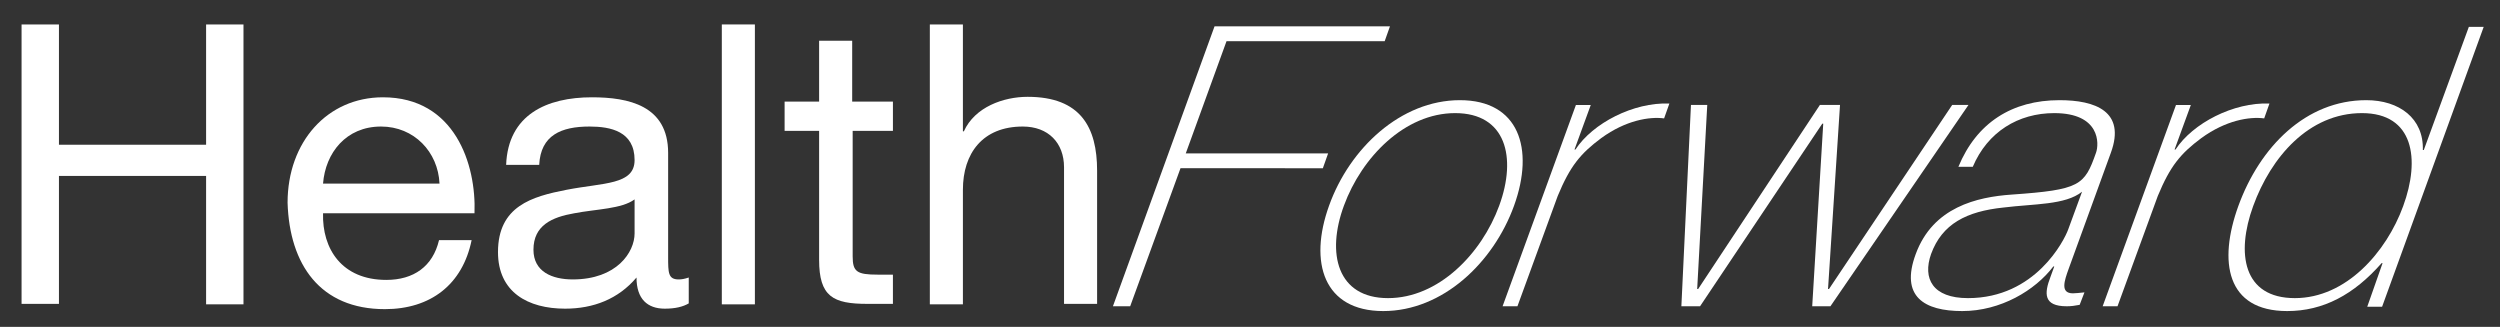 <?xml version="1.0" encoding="utf-8"?>
<!-- Generator: Adobe Illustrator 27.3.1, SVG Export Plug-In . SVG Version: 6.00 Build 0)  -->
<svg version="1.1" id="Layer_1" xmlns="http://www.w3.org/2000/svg" xmlns:xlink="http://www.w3.org/1999/xlink" x="0px" y="0px"
	 viewBox="0 0 521.6 68.2" style="enable-background:new 0 0 521.6 68.2;" xml:space="preserve">
<rect x="0" y="0" width="521.6" height="68.2" fill="#333333" stroke="none"/>
<style type="text/css">
	.st0{fill:#FFFFFF;}
</style>
<g>
	<path class="st0" d="M246.3,35.1l-10.5,28.8h-3.6l21.2-58.4H290l-1.1,3.1h-33L247.4,32h29.7l-1.1,3.1
		C276,35.1,246.3,35.1,246.3,35.1z"/>
	<path class="st0" d="M304.6,20.9c12.3,0,15.6,10.1,11.3,22c-4.3,11.9-14.9,22-27.3,22s-15.6-10.1-11.3-22
		C281.6,30.9,292.3,20.9,304.6,20.9z M289.6,62.2c10.5,0,19.5-9.2,23.2-19.3s1.4-19.3-9.2-19.3c-10.5,0-19.5,9.2-23.2,19.3
		C276.7,52.9,279,62.2,289.6,62.2z"/>
	<path class="st0" d="M328.5,31.2h0.2c3.6-5.5,12.1-9.9,19.6-9.6l-1.1,3.1c-3.1-0.4-8,0.4-13.1,4.1c-4.3,3.2-6.5,5.8-9.1,12.1
		l-8.4,23h-3.1l15.3-42h3.1L328.5,31.2z"/>
	<path class="st0" d="M354.1,60.3h0.2l25.4-38.4h4.2l-2.5,38.4h0.2l25.7-38.4h3.4l-28.8,42h-3.8l2.3-38.1h-0.2l-25.5,38.1h-3.9l2-42
		h3.4L354.1,60.3z"/>
	<path class="st0" d="M431.6,56.1c-0.9,2.5-1.8,5.1,0.9,5.1c0.6,0,1.3-0.1,2.4-0.2l-1,2.6c-1,0.2-1.8,0.3-2.7,0.3
		c-4.9,0-4.7-2.7-3.4-6.1l0.8-2.2h-0.2c-3.8,5-11,9.3-19,9.3c-7.9,0-13-3-9.7-11.9c3.6-9.8,12.8-11.9,20-12.4
		c14.3-1,15.2-1.9,17.6-8.7c0.7-1.9,0.9-8.3-8.7-8.3c-7.5,0-13.9,3.9-17,11.2h-3c3.8-9.2,11.2-13.9,21.1-13.9
		c7.4,0,13.9,2.3,10.7,11L431.6,56.1z M434.4,40c-3.5,2.8-10,2.5-16.4,3.3c-7.7,0.8-12.8,3.4-15.1,9.7c-1.8,5.1,0.3,9.2,7.7,9.2
		c14.1,0,20.1-12.1,20.9-14.3L434.4,40z"/>
	<path class="st0" d="M453.7,31.2h0.2c3.6-5.5,12.1-9.9,19.6-9.6l-1.1,3.1c-3.1-0.4-8,0.4-13.1,4.1c-4.3,3.2-6.5,5.8-9.1,12.1
		l-8.4,23h-3.1l15.3-42h3.1L453.7,31.2z"/>
	<path class="st0" d="M497.1,54.9h-0.2c-5.8,6.6-12.2,10-19.7,10c-12.7,0-14.4-10.3-10.2-21.9c4.5-12.4,14.1-22.1,26.7-22.1
		c6.9,0,12,3.8,11.8,10.4h0.2l9.4-25.7h3.1L497,64h-3.1L497.1,54.9z M501.4,43c3.6-9.8,2.2-19.4-8.6-19.4c-11.1,0-19,9.2-22.7,19.4
		c-3.6,9.9-2.1,19.2,8.7,19.2C489.5,62.2,497.9,52.6,501.4,43z"/>
</g>
<g>
	<path class="st0" d="M4.5,5.1h7.8v25.1H43V5.1h7.8v58.4H43V36.7H12.3v26.7H4.5V5.1z"/>
	<path class="st0" d="M98.4,50.1c-1.9,9.3-8.6,14.4-18.1,14.4c-13.5,0-19.9-9.3-20.3-22.2c0-12.7,8.3-22,19.9-22
		c15,0,19.5,14,19.1,24.2H67.4c-0.2,7.4,3.9,13.9,13.2,13.9c5.7,0,9.7-2.8,11-8.3H98.4z M91.7,38.3c-0.3-6.6-5.3-11.9-12.2-11.9
		c-7.3,0-11.6,5.5-12.1,11.9H91.7z"/>
	<path class="st0" d="M143.7,63.3c-1.2,0.7-2.8,1.1-5,1.1c-3.6,0-5.9-2-5.9-6.5c-3.8,4.5-9,6.5-14.9,6.5c-7.7,0-14-3.4-14-11.8
		c0-9.6,7.1-11.6,14.3-13c7.7-1.5,14.2-1,14.2-6.2c0-6-5-7-9.4-7c-5.9,0-10.2,1.8-10.5,8h-6.9c0.4-10.5,8.5-14.1,17.9-14.1
		c7.6,0,15.9,1.7,15.9,11.6v21.7c0,3.3,0,4.7,2.2,4.7c0.6,0,1.2-0.1,2.1-0.4L143.7,63.3L143.7,63.3z M132.4,41.6
		c-2.7,2-7.9,2-12.6,2.9c-4.6,0.8-8.5,2.5-8.5,7.6c0,4.6,3.9,6.2,8.2,6.2c9.2,0,12.9-5.7,12.9-9.6L132.4,41.6L132.4,41.6z"/>
	<path class="st0" d="M150.6,5.1h6.9v58.4h-6.9V5.1z"/>
	<path class="st0" d="M177.9,21.2h8.4v6.1h-8.4v26.2c0,3.2,0.9,3.8,5.2,3.8h3.2v6.1H181c-7.2,0-10.1-1.5-10.1-9.2V27.3h-7.2v-6.1
		h7.2V8.5h6.9v12.7H177.9z"/>
	<path class="st0" d="M194,5.1h6.9v22.3h0.2c2.3-5.1,8.3-7.2,13.3-7.2c11.1,0,14.5,6.4,14.5,15.4v27.8H222V34.9
		c0-5.1-3.3-8.5-8.6-8.5c-8.4,0-12.5,5.6-12.5,13.2v23.9H194V5.1z"/>
</g>
</svg>
